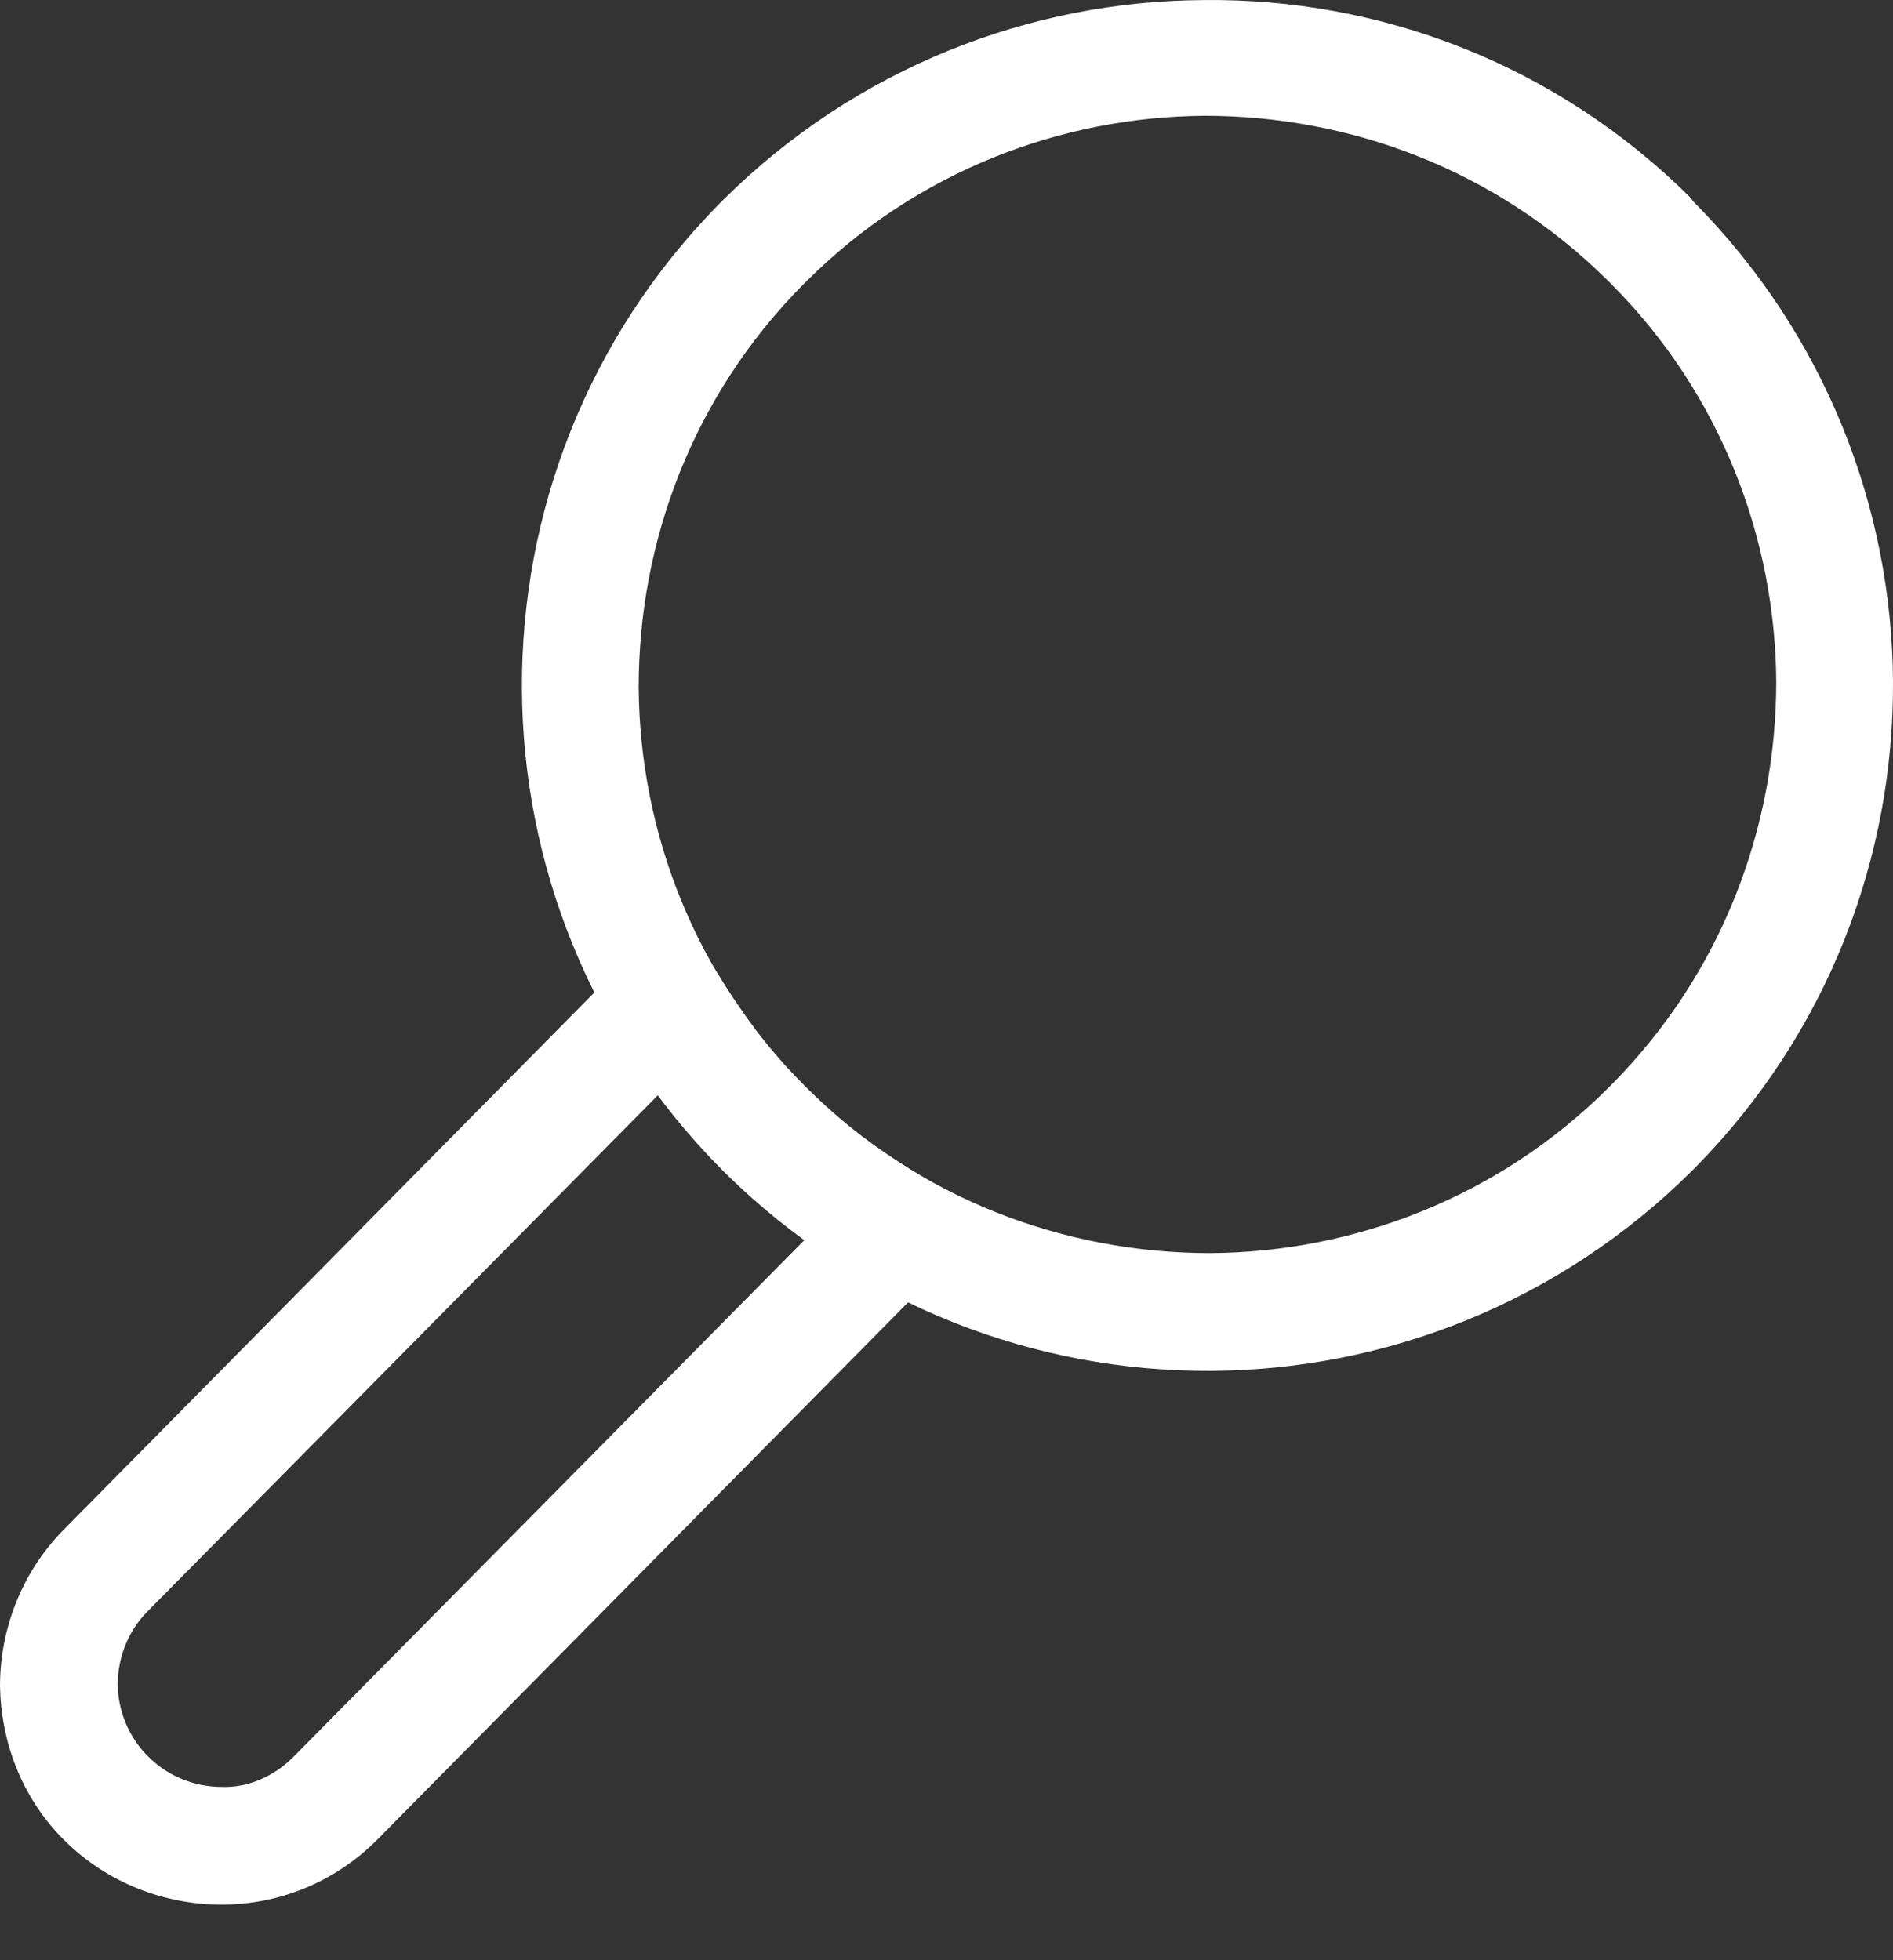 <svg width="28" height="29" viewBox="0 0 28 29" fill="none" xmlns="http://www.w3.org/2000/svg">
<rect x="0" y="0" width="28" height="29" fill="#333333" stroke="none"/>
<path fill-rule="evenodd" clip-rule="evenodd" d="M25.004 2.923L25.048 2.982C26.996 4.945 27.985 7.513 28 10.082C28.015 12.68 27.041 15.277 25.078 17.27L25.019 17.329C23.055 19.277 20.487 20.266 17.919 20.281C15.321 20.296 12.723 19.322 10.731 17.358L10.672 17.299C8.724 15.336 7.735 12.768 7.72 10.2C7.705 7.602 8.679 5.004 10.642 3.012L10.701 2.953C12.665 1.004 15.233 0.015 17.801 0.001C20.413 -0.029 23.011 0.945 25.004 2.923ZM23.779 4.148C22.126 2.51 19.971 1.713 17.816 1.713C15.69 1.728 13.55 2.539 11.927 4.163L11.882 4.207C10.244 5.86 9.447 8.015 9.447 10.17C9.462 12.296 10.273 14.436 11.897 16.059L11.941 16.104C13.594 17.742 15.749 18.539 17.904 18.539C20.03 18.524 22.17 17.713 23.794 16.089L23.838 16.045C25.476 14.392 26.273 12.237 26.273 10.082C26.258 7.956 25.447 5.816 23.823 4.192L23.779 4.148Z" fill="white"/>
<path fill-rule="evenodd" clip-rule="evenodd" d="M13.845 18.849L5.579 27.218C4.945 27.853 4.118 28.178 3.277 28.178C2.45 28.178 1.609 27.868 0.974 27.248L0.915 27.189C0.31 26.569 0.015 25.757 0 24.945C0 24.119 0.31 23.277 0.93 22.643L9.24 14.229C9.579 13.89 10.125 13.89 10.465 14.215C10.524 14.274 10.583 14.348 10.627 14.421C10.804 14.716 11.011 15.012 11.218 15.292C11.439 15.572 11.675 15.853 11.941 16.104C12.207 16.37 12.487 16.62 12.767 16.827C13.048 17.034 13.358 17.24 13.682 17.432C14.096 17.669 14.243 18.2 14.007 18.613C13.978 18.716 13.919 18.79 13.845 18.849ZM4.339 25.993L11.911 18.333L11.749 18.215C11.395 17.949 11.055 17.654 10.745 17.344C10.435 17.034 10.14 16.694 9.874 16.355L9.742 16.192L2.184 23.838C1.889 24.133 1.742 24.532 1.742 24.916C1.742 25.285 1.889 25.668 2.155 25.949L2.199 25.993C2.494 26.288 2.893 26.436 3.277 26.436C3.66 26.451 4.044 26.288 4.339 25.993Z" fill="white"/>
</svg>
